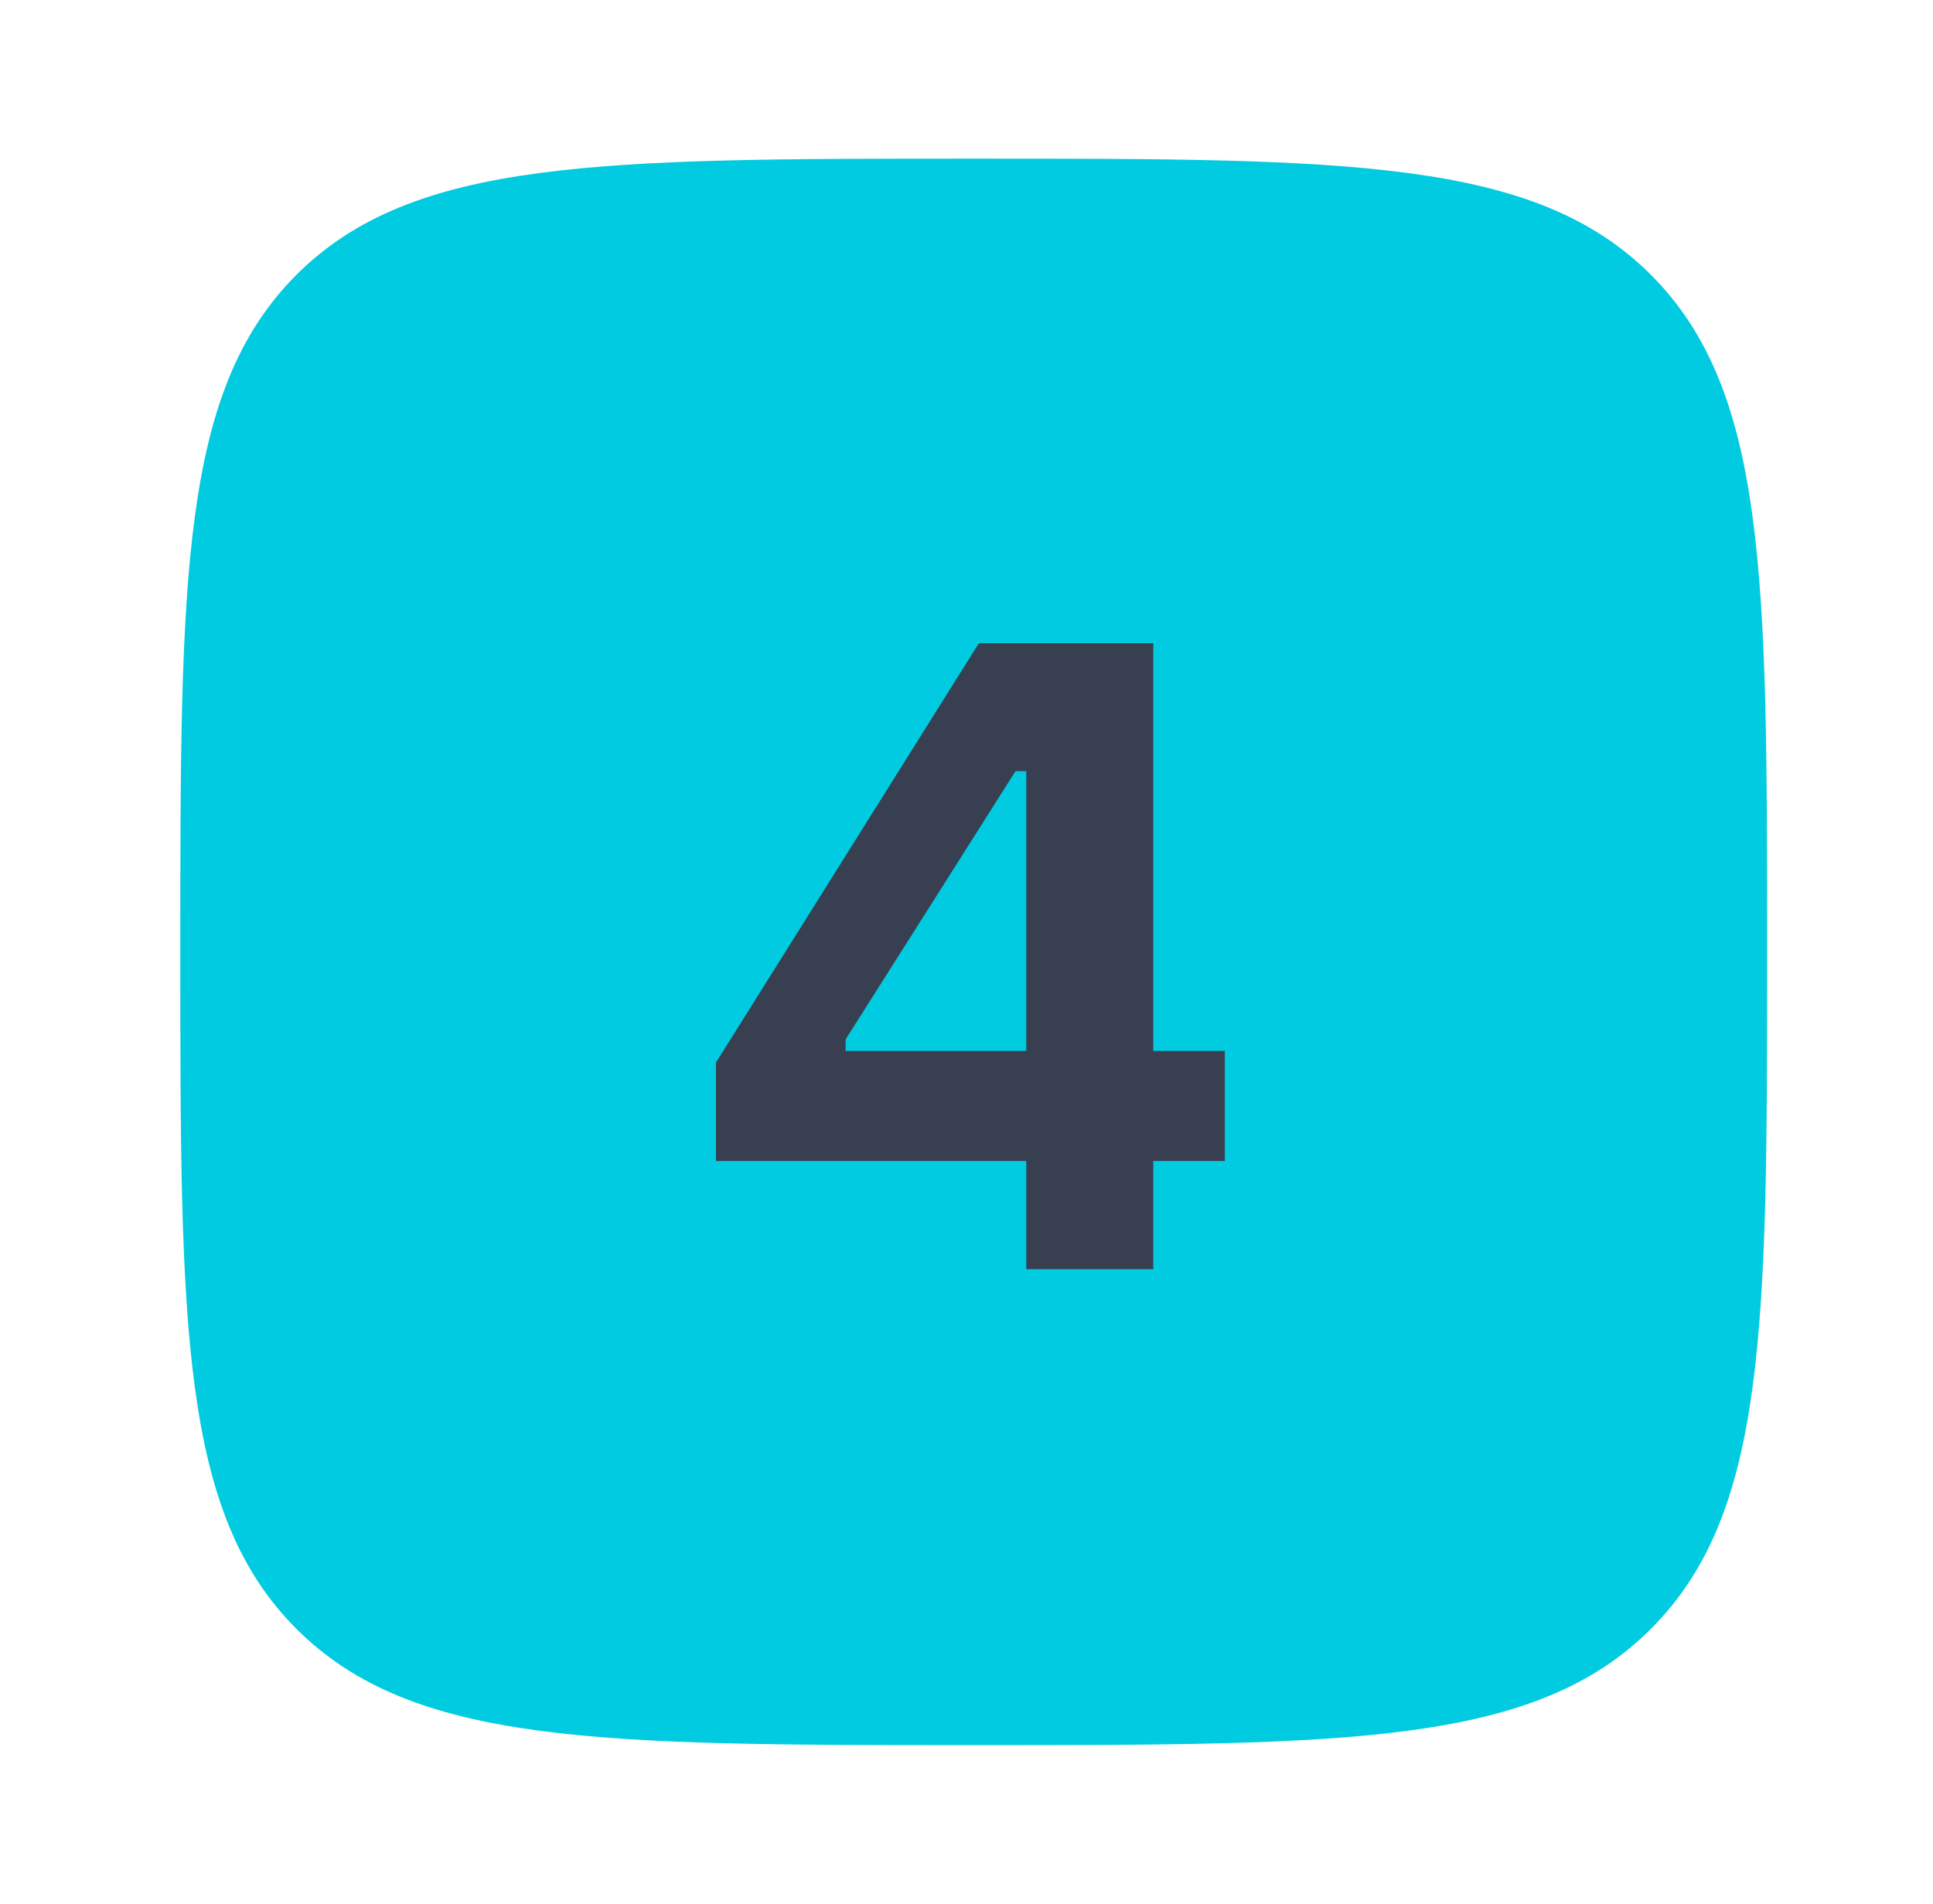 <svg width="67" height="66" viewBox="0 0 67 66" fill="none" xmlns="http://www.w3.org/2000/svg">
<path fill-rule="evenodd" clip-rule="evenodd" d="M33.75 60.5C20.787 60.5 14.305 60.5 10.276 56.471C6.25 52.448 6.25 45.964 6.25 33C6.25 20.037 6.25 13.555 10.276 9.526C14.307 5.5 20.787 5.5 33.75 5.5C46.714 5.5 53.195 5.5 57.221 9.526C61.25 13.558 61.25 20.037 61.25 33C61.25 45.964 61.25 52.445 57.221 56.471C53.198 60.5 46.714 60.5 33.75 60.5ZM44.833 24.668C45.219 25.054 45.436 25.579 45.436 26.125C45.436 26.672 45.219 27.196 44.833 27.583L31.082 41.333C30.696 41.719 30.172 41.936 29.625 41.936C29.078 41.936 28.554 41.719 28.168 41.333L22.668 35.833C22.465 35.644 22.302 35.416 22.19 35.163C22.077 34.91 22.016 34.637 22.011 34.36C22.006 34.083 22.057 33.808 22.161 33.551C22.265 33.294 22.419 33.061 22.615 32.865C22.811 32.669 23.044 32.515 23.301 32.411C23.558 32.308 23.833 32.257 24.11 32.261C24.387 32.266 24.66 32.327 24.913 32.44C25.166 32.553 25.394 32.715 25.582 32.918L29.625 36.96L41.917 24.668C42.304 24.281 42.828 24.064 43.375 24.064C43.922 24.064 44.446 24.281 44.833 24.668Z" fill="#00CBE0"/>
<path d="M16.75 20H47.75V48H16.75V20Z" fill="#00CBE0"/>
<path d="M35.572 40.249H24.815V36.839L33.929 22.3H39.974V36.436H42.454V40.249H39.974V44H35.572V40.249ZM35.572 36.436V26.733H35.2L29.31 36.033V36.436H35.572Z" fill="#373F50"/>
</svg>
